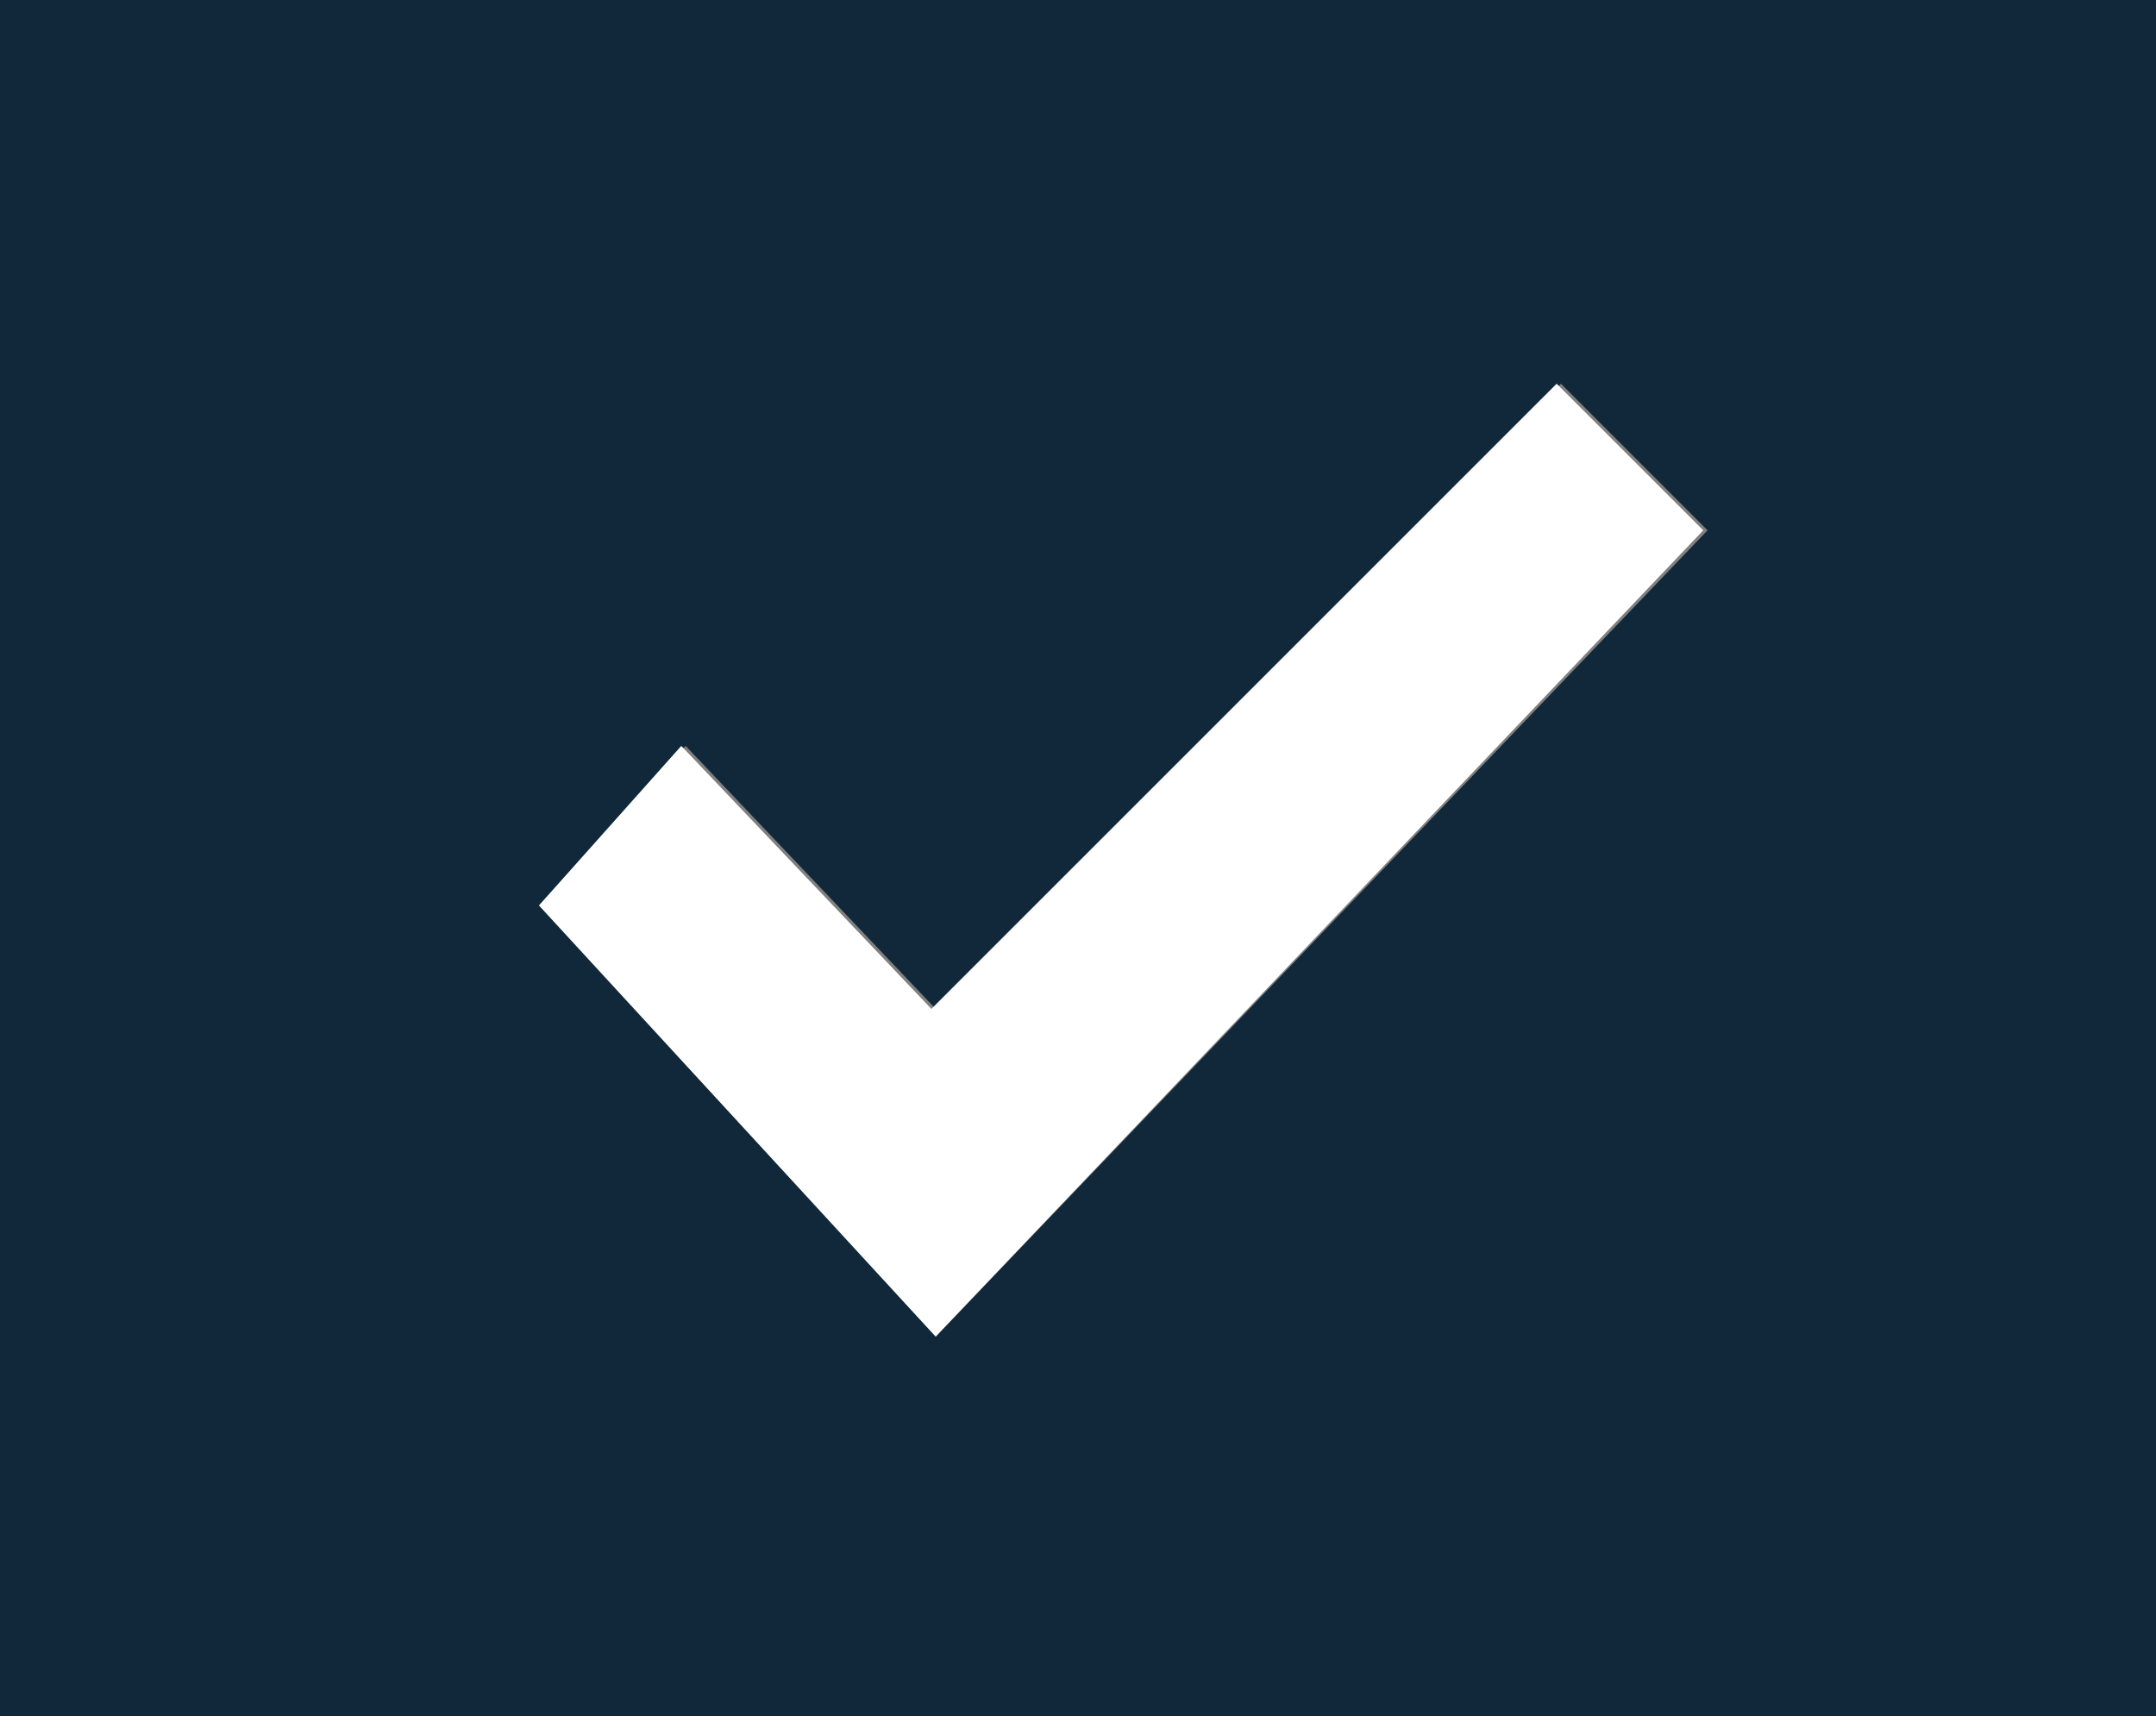 <?xml version="1.0" encoding="utf-8"?>
<!-- Generator: Adobe Illustrator 18.1.0, SVG Export Plug-In . SVG Version: 6.00 Build 0)  -->
<!DOCTYPE svg PUBLIC "-//W3C//DTD SVG 1.1//EN" "http://www.w3.org/Graphics/SVG/1.1/DTD/svg11.dtd">
<svg version="1.1" id="Layer_1" xmlns="http://www.w3.org/2000/svg" xmlns:xlink="http://www.w3.org/1999/xlink" x="0px" y="0px"
	 width="50px" height="39.8px" viewBox="-24 31.2 50 39.8" enable-background="new -24 31.2 50 39.8" xml:space="preserve">
<rect x="-24" y="31.2" width="50" height="39.8" fill="#808080" stroke="none"/>
<g>
	<path fill="#102839" d="M-24,31.2V71h50V31.2H-24z M-2.3,62.2l-9.2-10l3.4-3.7l5.8,6.1l14.5-14.5l3.4,3.4L-2.3,62.2z"/>
	<polygon fill="#FFFFFF" points="-2.4,54.6 -8.2,48.5 -11.5,52.2 -2.3,62.2 15.5,43.5 12.1,40.1 	"/>
</g>
</svg>
